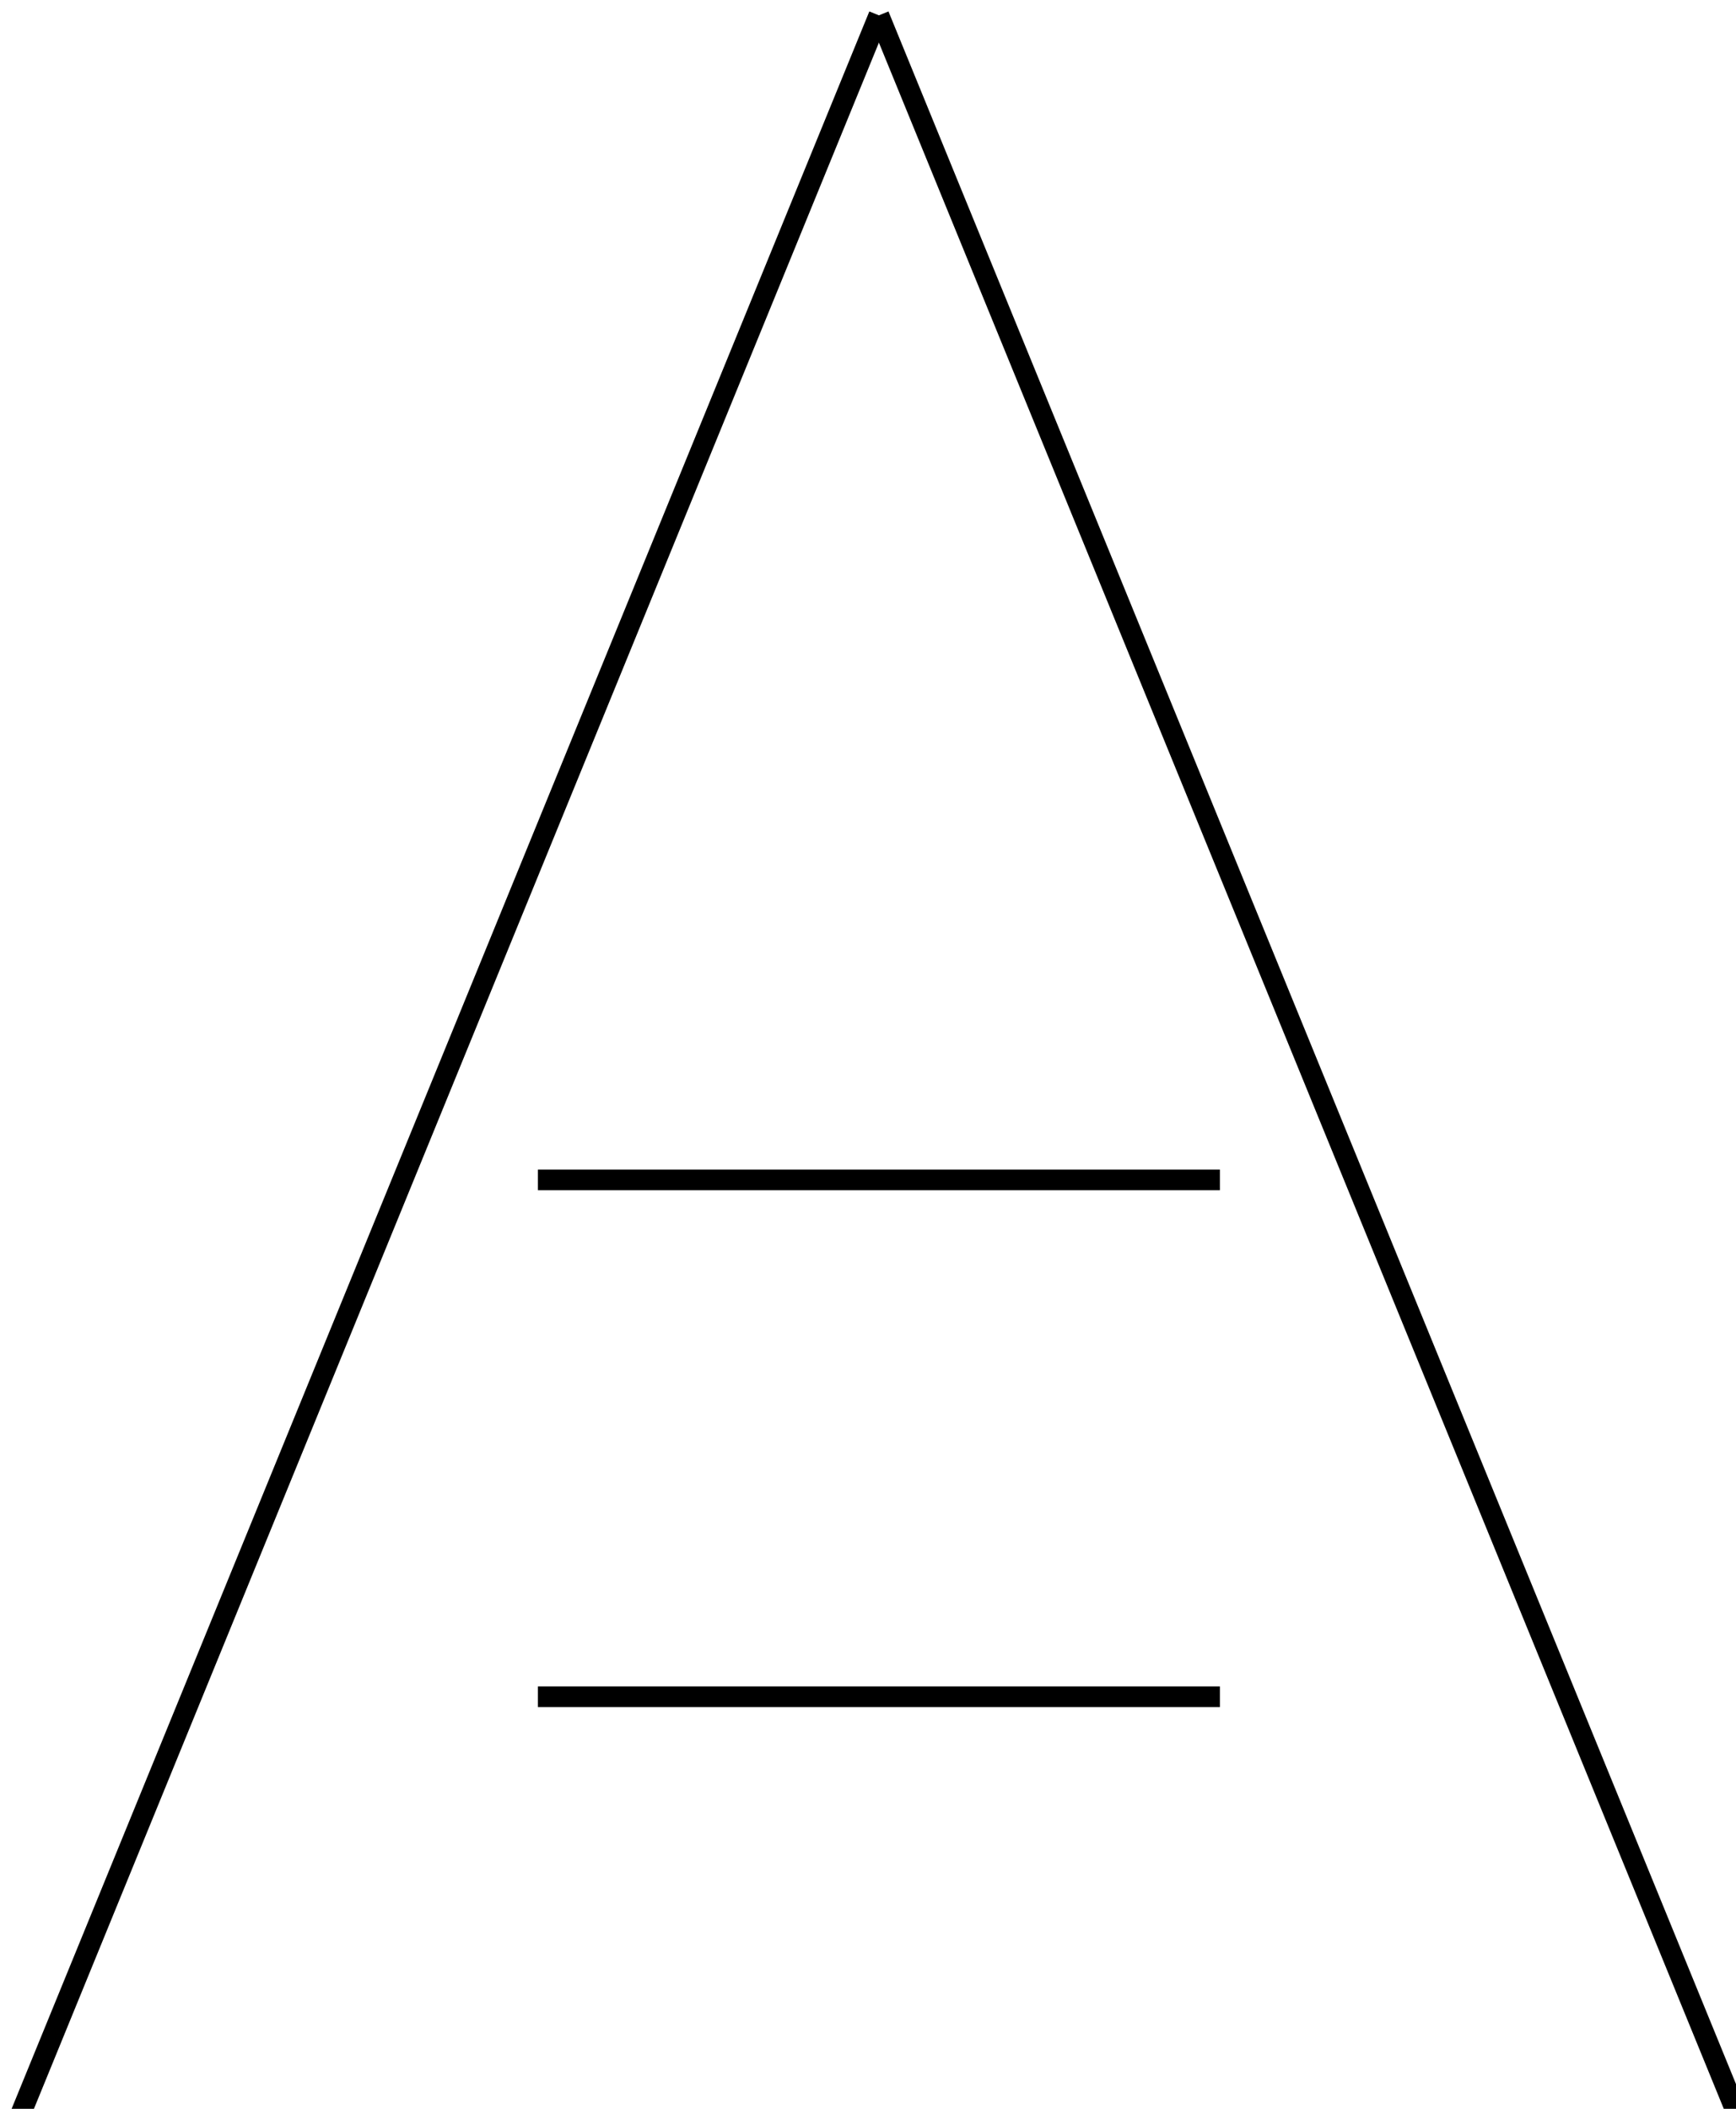 <?xml version="1.0" encoding="UTF-8"?>
<svg xmlns="http://www.w3.org/2000/svg" xmlns:xlink="http://www.w3.org/1999/xlink" width="84" height="102" viewBox="0 0 84 102">
<path fill="none" stroke-width="10" stroke-linecap="butt" stroke-linejoin="miter" stroke="rgb(0%, 0%, 0%)" stroke-opacity="1" stroke-miterlimit="11.5" d="M 425.273 1012.578 L 8.32 -6.602 " transform="matrix(0.1, 0, 0, -0.1, 0, 102)"/>
<path fill="none" stroke-width="10" stroke-linecap="butt" stroke-linejoin="miter" stroke="rgb(0%, 0%, 0%)" stroke-opacity="1" stroke-miterlimit="11.5" d="M 425.273 1012.578 L 842.188 -6.602 " transform="matrix(0.1, 0, 0, -0.1, 0, 102)"/>
<path fill="none" stroke-width="10" stroke-linecap="butt" stroke-linejoin="miter" stroke="rgb(0%, 0%, 0%)" stroke-opacity="1" stroke-miterlimit="11.5" d="M 260.273 449.297 L 590.273 449.297 " transform="matrix(0.1, 0, 0, -0.1, 0, 102)"/>
<path fill="none" stroke-width="10" stroke-linecap="butt" stroke-linejoin="miter" stroke="rgb(0%, 0%, 0%)" stroke-opacity="1" stroke-miterlimit="11.5" d="M 260.273 199.297 L 590.273 199.297 " transform="matrix(0.1, 0, 0, -0.1, 0, 102)"/>
</svg>
